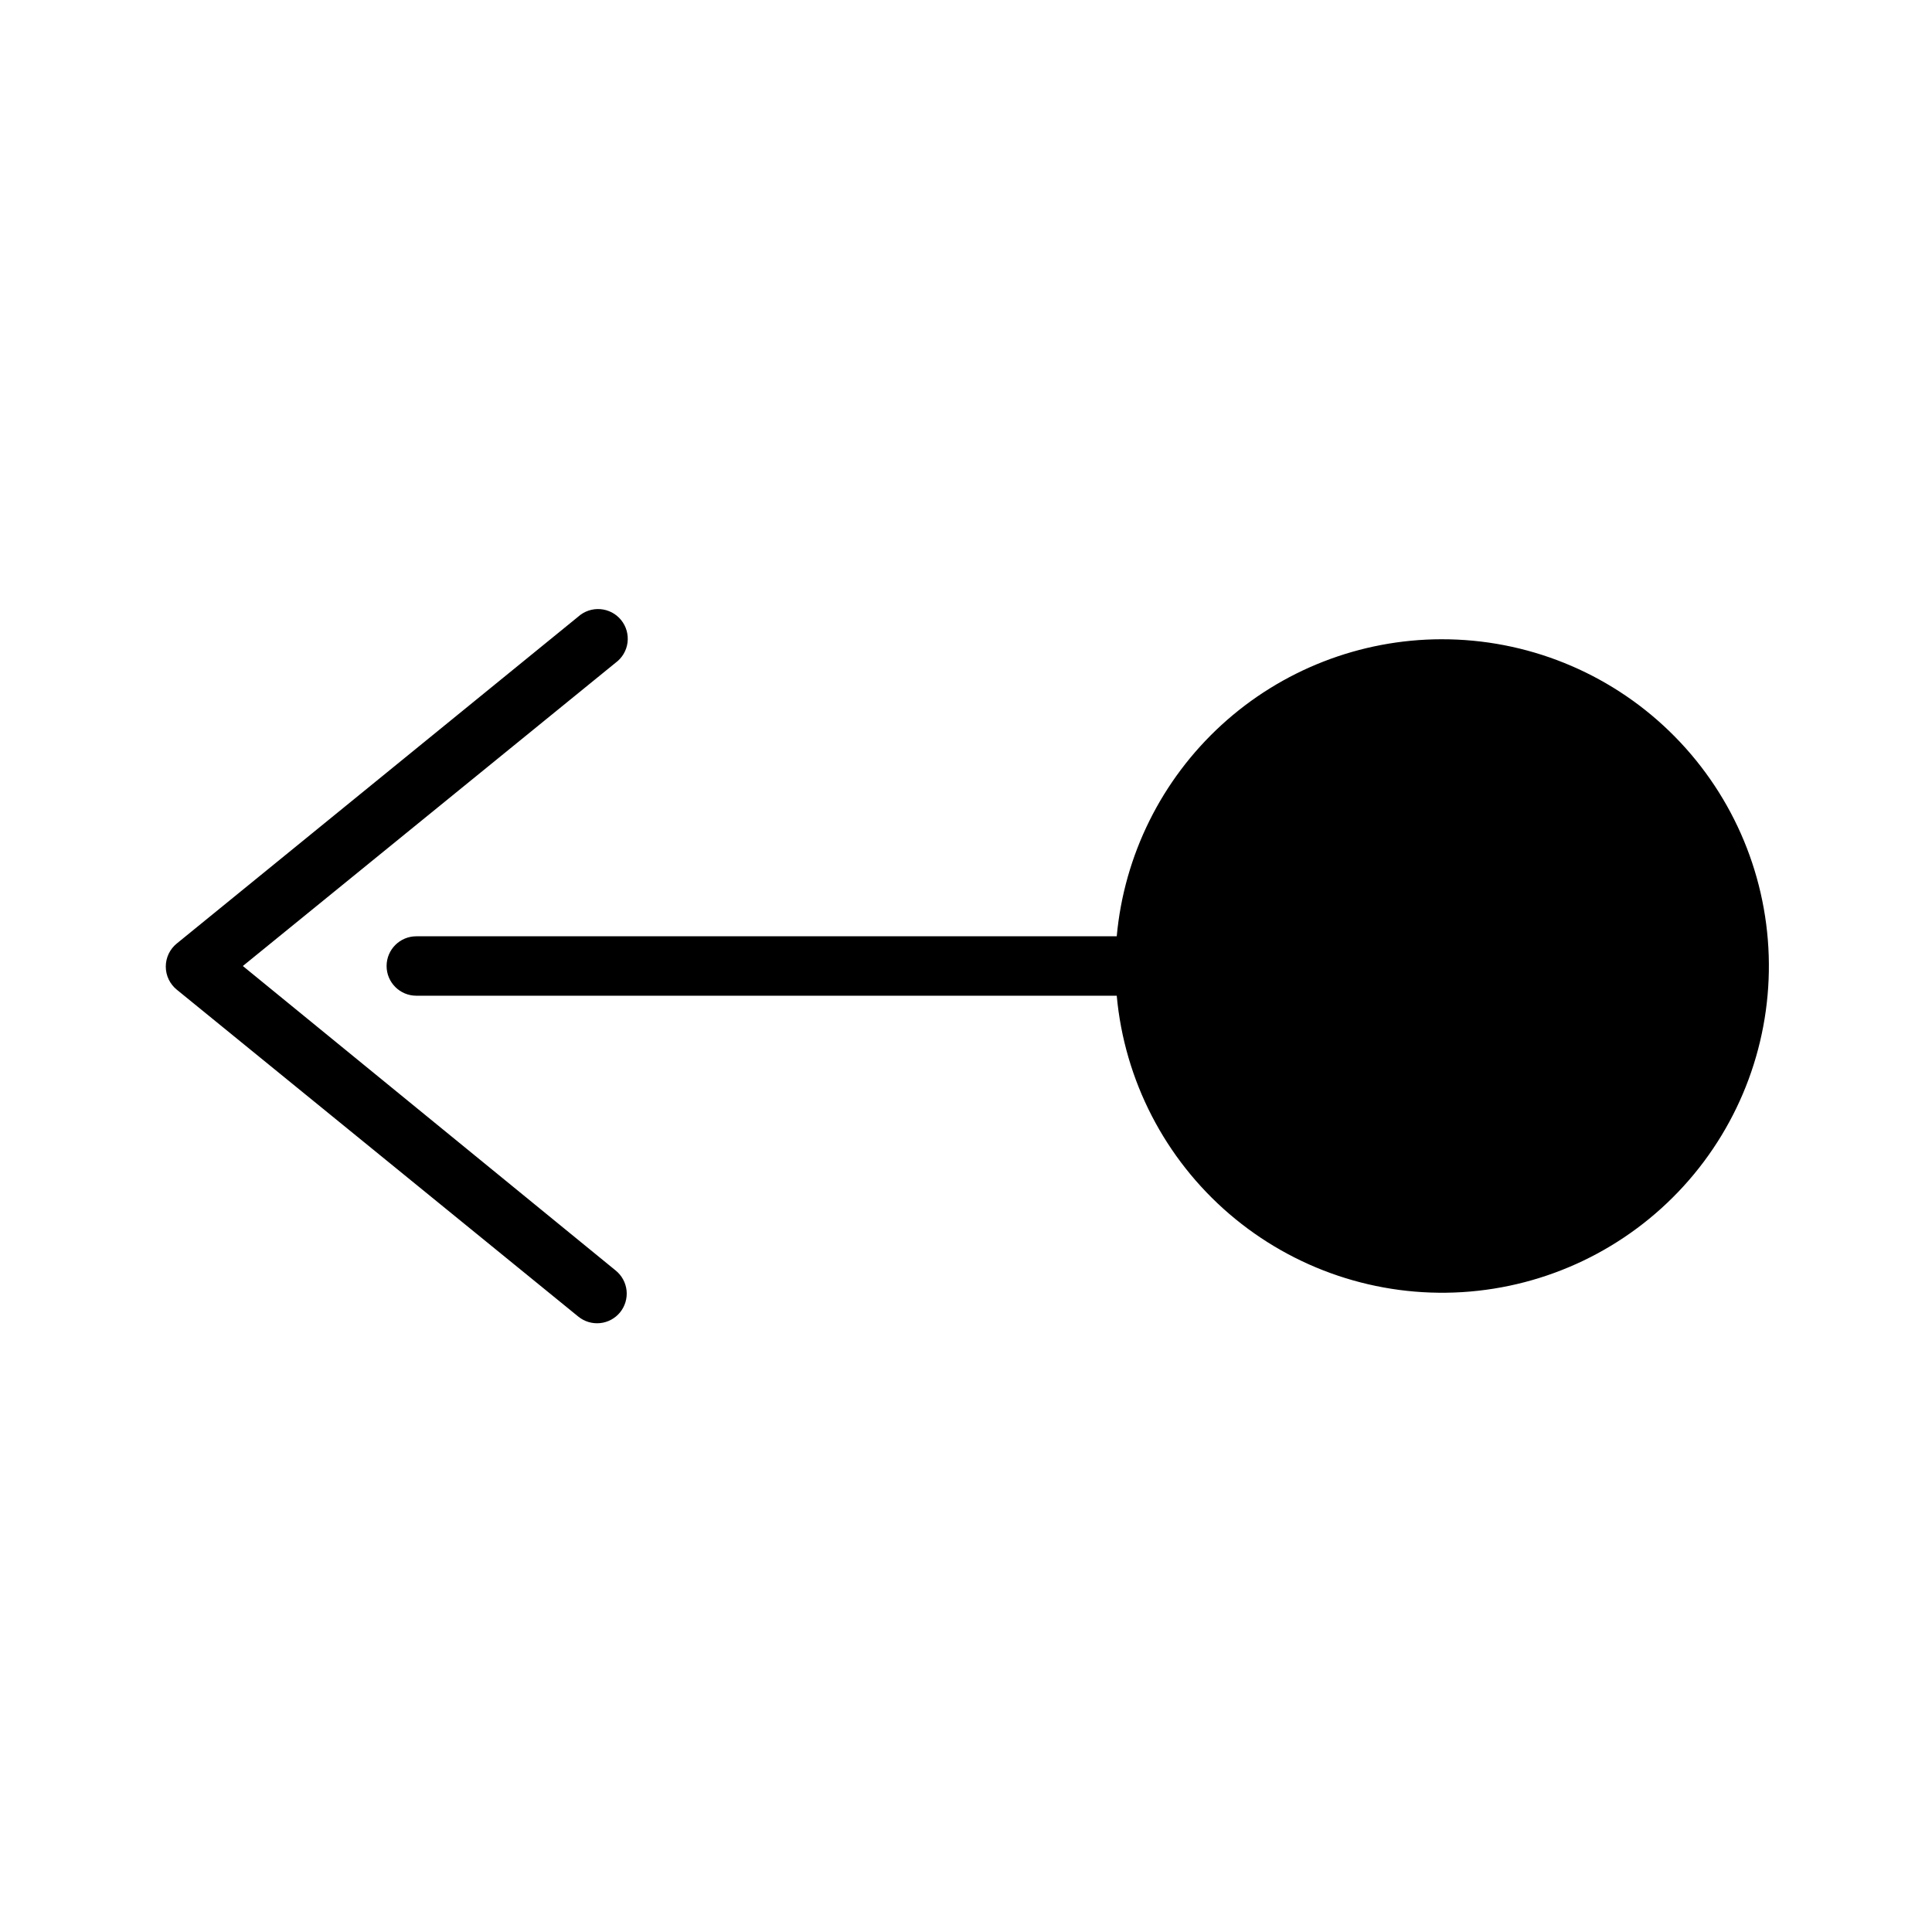 <?xml version="1.0" encoding="UTF-8"?>
<!-- The Best Svg Icon site in the world: iconSvg.co, Visit us! https://iconsvg.co -->
<svg width="800px" height="800px" version="1.1" viewBox="144 144 512 512" xmlns="http://www.w3.org/2000/svg">
 <defs>
  <clipPath id="a">
   <path d="m148.09 187h470.91v464.9h-470.91z"/>
  </clipPath>
 </defs>
 <g clip-path="url(#a)">
  <path d="m-1497.2 525.95c0 22.969-9.121 44.992-25.363 61.23-16.238 16.242-38.262 25.363-61.227 25.363-22.969 0-44.992-9.121-61.23-25.363-16.238-16.238-25.363-38.262-25.363-61.23 0.086-21.539 8.199-42.277 22.758-58.16 14.555-15.879 34.508-25.766 55.961-27.723v-185.78c0-4.348 3.527-7.875 7.875-7.875 2.086 0 4.09 0.832 5.566 2.309 1.477 1.477 2.305 3.477 2.305 5.566v185.54c21.492 1.961 41.48 11.879 56.043 27.809 14.562 15.934 22.648 36.727 22.676 58.309zm6.297-228.29-86.594-106.35 0.004 0.004c-1.566-1.742-3.801-2.734-6.141-2.734s-4.574 0.992-6.141 2.734l-86.594 106.35c-1.328 1.613-1.961 3.695-1.754 5.777 0.207 2.082 1.234 3.996 2.859 5.32 1.625 1.32 3.711 1.938 5.793 1.719 2.082-0.223 3.992-1.266 5.305-2.898l80.375-99.348 80.375 98.793-0.004 0.004c1.5 1.848 3.758 2.918 6.141 2.91 1.805 0.008 3.555-0.602 4.961-1.73 1.621-1.324 2.648-3.238 2.856-5.32s-0.426-4.164-1.754-5.781zm560.8 62.977v185.07c0 2.086 0.828 4.09 2.305 5.566 1.477 1.477 3.481 2.305 5.566 2.305 2.09 0 4.09-0.828 5.566-2.305 1.477-1.477 2.305-3.481 2.305-5.566v-185.62c21.426-2.031 41.324-11.973 55.82-27.879 14.492-15.906 22.547-36.641 22.586-58.16 0-22.965-9.121-44.992-25.363-61.23-16.238-16.238-38.262-25.363-61.227-25.363-22.969 0-44.992 9.125-61.23 25.363-16.238 16.238-25.363 38.266-25.363 61.23 0.047 21.57 8.145 42.344 22.703 58.258 14.562 15.914 34.535 25.82 56.016 27.781zm99.344 131.62c-1.625-1.32-3.711-1.938-5.793-1.715-2.086 0.219-3.992 1.262-5.305 2.894l-80.688 98.246-80.375-98.797c-1.312-1.633-3.223-2.676-5.305-2.894-2.082-0.223-4.168 0.395-5.793 1.715-1.625 1.324-2.652 3.238-2.859 5.32-0.207 2.082 0.426 4.164 1.754 5.781l86.594 106.35v-0.004c1.5 1.852 3.758 2.922 6.141 2.914 2.383 0.008 4.641-1.062 6.141-2.914l86.594-106.35-0.004 0.004c1.297-1.656 1.875-3.762 1.609-5.848-0.266-2.086-1.355-3.977-3.023-5.254zm723.05-92.258c0-2.09-0.828-4.09-2.305-5.566-1.477-1.477-3.481-2.309-5.566-2.309h-185.62c-1.961-21.48-11.867-41.453-27.781-56.016-15.914-14.559-36.688-22.656-58.258-22.703-22.965 0-44.992 9.125-61.23 25.363-16.238 16.238-25.363 38.262-25.363 61.23 0 22.965 9.125 44.988 25.363 61.227 16.238 16.242 38.266 25.363 61.23 25.363 21.57-0.047 42.344-8.145 58.258-22.703 15.914-14.559 25.82-34.535 27.781-56.016h185.62c2.086 0 4.09-0.828 5.566-2.305 1.477-1.477 2.305-3.481 2.305-5.566zm55.578-6.141-106.35-86.594c-1.617-1.328-3.699-1.961-5.781-1.754-2.082 0.207-3.996 1.234-5.32 2.856-1.32 1.629-1.938 3.715-1.715 5.797 0.219 2.082 1.262 3.992 2.894 5.305l98.797 80.531-98.797 80.371c-1.633 1.312-2.676 3.223-2.894 5.305-0.223 2.082 0.395 4.168 1.715 5.797 1.5 1.848 3.758 2.918 6.141 2.91 1.812-0.012 3.562-0.652 4.961-1.809l106.35-86.594h-0.004c1.852-1.5 2.922-3.758 2.914-6.141-0.039-2.324-1.105-4.516-2.914-5.981zm-1329.3 661.25-63.605-51.719h-0.004c-1.625-1.32-3.711-1.941-5.793-1.719-2.086 0.223-3.992 1.266-5.305 2.898-1.32 1.625-1.941 3.711-1.719 5.793 0.223 2.086 1.266 3.996 2.898 5.305l56.129 45.578-56.129 45.656v0.004c-3.352 2.727-3.879 7.644-1.18 11.02 1.5 1.852 3.758 2.922 6.141 2.914 1.801 0.008 3.551-0.605 4.957-1.73l63.605-51.719c1.852-1.504 2.922-3.762 2.914-6.141 0.031-2.41-1.043-4.703-2.914-6.219zm-387.23 6.141 56.129-45.578-0.004-0.004c1.633-1.309 2.676-3.219 2.898-5.305 0.223-2.082-0.395-4.168-1.715-5.793-1.312-1.633-3.223-2.676-5.305-2.898-2.086-0.223-4.172 0.398-5.797 1.719l-63.605 51.719c-1.852 1.5-2.922 3.758-2.914 6.141-0.008 2.379 1.062 4.637 2.914 6.141l63.605 51.719c1.406 1.125 3.156 1.738 4.961 1.73 2.383 0.008 4.637-1.062 6.141-2.914 2.695-3.375 2.168-8.293-1.184-11.02zm139.34-128.79 45.578-56.207 45.578 56.129v-0.004c1.5 1.852 3.758 2.922 6.141 2.914 1.801 0.008 3.551-0.605 4.957-1.734 1.633-1.309 2.676-3.219 2.898-5.301 0.223-2.086-0.395-4.172-1.715-5.797l-51.719-63.605c-1.496-1.863-3.754-2.945-6.141-2.945-2.391 0-4.648 1.082-6.141 2.945l-51.719 63.605c-1.32 1.625-1.941 3.711-1.719 5.797 0.223 2.082 1.266 3.992 2.898 5.301 1.625 1.324 3.711 1.941 5.793 1.719 2.086-0.223 3.996-1.266 5.305-2.898zm45.578 299.14v-0.004c2.086 0 4.09-0.828 5.566-2.305 1.477-1.477 2.305-3.477 2.305-5.566v-108.4c11.648-1.754 22.43-7.195 30.762-15.523 8.332-8.332 13.773-19.113 15.523-30.762h108.24c2.086 0 4.09-0.832 5.566-2.309 1.477-1.473 2.305-3.477 2.305-5.566 0-2.086-0.828-4.09-2.305-5.566-1.477-1.473-3.481-2.305-5.566-2.305h-108.24c-1.75-11.648-7.191-22.43-15.523-30.762-8.332-8.328-19.113-13.77-30.762-15.523v-108.24c0-2.086-0.828-4.09-2.305-5.566-1.477-1.477-3.481-2.305-5.566-2.305-4.348 0-7.875 3.523-7.875 7.871v108.24c-11.648 1.754-22.43 7.195-30.762 15.523-8.328 8.332-13.77 19.113-15.523 30.762h-108.24c-4.348 0-7.871 3.523-7.871 7.871 0 2.09 0.828 4.094 2.305 5.566 1.477 1.477 3.481 2.309 5.566 2.309h108.24c1.754 11.648 7.195 22.43 15.523 30.762 8.332 8.328 19.113 13.77 30.762 15.523v108.24c0 2.086 0.832 4.09 2.309 5.566 1.477 1.477 3.477 2.305 5.566 2.305zm45.578-41.484-45.578 56.129-45.578-56.129-0.004-0.004c-1.309-1.633-3.219-2.676-5.305-2.898-2.082-0.223-4.168 0.398-5.793 1.719-1.633 1.312-2.676 3.219-2.898 5.305-0.223 2.082 0.398 4.168 1.719 5.793l51.719 63.605c1.5 1.852 3.758 2.922 6.141 2.914 2.379 0.008 4.637-1.062 6.141-2.914l51.719-63.605c1.32-1.625 1.938-3.711 1.715-5.793-0.223-2.086-1.266-3.992-2.898-5.305-1.605-1.34-3.68-1.984-5.762-1.793-2.082 0.191-4 1.207-5.336 2.816zm612.21-11.652 3.465 4.25 3.465-4.25h-0.004c-1.082 0.523-2.262 0.82-3.461 0.863-1.215-0.094-2.394-0.441-3.465-1.023zm6.926-234.11-3.465-4.25-3.465 4.25 0.004-0.004c1.051-0.645 2.234-1.047 3.465-1.18 1.215 0.086 2.394 0.434 3.461 1.023zm-120.52 113.59-4.25 3.465 4.25 3.465v-0.004c-0.613-1.113-0.961-2.352-1.023-3.621 0.094-1.215 0.441-2.394 1.023-3.465zm117.06-20.312c-6.234 0.102-12.18 2.621-16.59 7.027-4.406 4.41-6.926 10.355-7.027 16.59 0 6.262 2.488 12.27 6.918 16.699 4.426 4.426 10.434 6.914 16.699 6.914 6.262 0 12.27-2.488 16.699-6.914 4.426-4.43 6.914-10.438 6.914-16.699-0.102-6.234-2.621-12.18-7.027-16.59-4.406-4.406-10.355-6.926-16.586-7.027zm118.08 23.617h-0.004c-0.035 1.203-0.328 2.383-0.863 3.461l4.25-3.465-4.25-3.465v0.004c0.523 1.082 0.82 2.262 0.863 3.465zm87.379 0h-0.004c-0.062 54.457-21.734 106.66-60.254 145.16-38.523 38.492-90.746 60.125-145.2 60.145-54.434-0.062-106.61-21.711-145.1-60.199-38.488-38.488-60.141-90.672-60.203-145.1 0.062-54.434 21.715-106.61 60.203-145.1 38.488-38.488 90.668-60.141 145.1-60.203 54.43 0.062 106.61 21.715 145.1 60.203 38.488 38.488 60.137 90.668 60.199 145.1zm-63.684 0h-0.004c0.008-2.383-1.062-4.641-2.914-6.141l-43.059-35.031c-1.625-1.32-3.711-1.938-5.797-1.719-2.082 0.223-3.992 1.266-5.301 2.898-2.719 3.356-2.227 8.27 1.102 11.023l26.449 21.492v-0.004c-0.68-0.082-1.367-0.082-2.047 0h-70.848c-1.559-7.641-5.328-14.656-10.844-20.172s-12.531-9.285-20.172-10.844v-70.848c-0.047-0.695-0.18-1.383-0.395-2.047l21.492 26.449c1.48 1.828 3.707 2.898 6.059 2.914 1.812-0.016 3.566-0.656 4.961-1.812 3.352-2.727 3.879-7.644 1.18-11.02l-35.031-43.141c-1.492-1.859-3.75-2.945-6.137-2.945-2.391 0-4.648 1.086-6.141 2.945l-35.031 43.141c-2.699 3.375-2.172 8.293 1.18 11.02 3.356 2.719 8.27 2.227 11.02-1.102l21.492-26.449c-0.215 0.664-0.348 1.352-0.395 2.047v70.848c-7.641 1.559-14.656 5.328-20.172 10.844s-9.285 12.531-10.844 20.172h-70.848c-0.68-0.082-1.367-0.082-2.047 0l26.449-21.492v0.004c3.328-2.754 3.82-7.668 1.102-11.023-1.309-1.633-3.219-2.676-5.301-2.898-2.086-0.219-4.172 0.398-5.797 1.719l-43.059 35.031c-1.852 1.5-2.922 3.758-2.914 6.141-0.008 2.379 1.062 4.637 2.914 6.141l43.059 35.031v-0.004c1.426 1.148 3.207 1.758 5.039 1.734 2.352-0.016 4.578-1.086 6.059-2.914 2.719-3.356 2.227-8.27-1.102-11.02l-26.449-21.492c0.68 0.082 1.367 0.082 2.047 0h70.848c1.559 7.644 5.328 14.656 10.844 20.172 5.516 5.516 12.531 9.285 20.172 10.844v70.848c0.047 0.695 0.18 1.383 0.395 2.047l-21.492-26.449c-2.75-3.328-7.664-3.816-11.02-1.102-3.352 2.727-3.879 7.644-1.18 11.02l35.031 43.141c1.5 1.848 3.758 2.918 6.141 2.91 2.379 0.008 4.637-1.062 6.137-2.91l35.031-43.141c2.699-3.375 2.172-8.293-1.18-11.02-3.356-2.715-8.27-2.227-11.02 1.102l-21.492 26.449c0-0.395-0.023-0.789-0.078-1.18v-70.848c7.641-1.559 14.656-5.328 20.172-10.844s9.285-12.531 10.844-20.172h70.848c0.68 0.082 1.367 0.082 2.047 0l-26.449 21.492v-0.004c-3.328 2.75-3.82 7.668-1.102 11.023 1.48 1.828 3.707 2.894 6.059 2.91 1.832 0.027 3.613-0.586 5.039-1.73l43.059-35.031h0.004c2.254-1.594 3.508-4.25 3.305-7.004zm1306.7-747.84c-21.566 0.047-42.344 8.145-58.258 22.703-15.914 14.562-25.82 34.535-27.781 56.016h-185.62c-4.348 0-7.875 3.527-7.875 7.875s3.527 7.871 7.875 7.871h185.62c2.047 22.43 12.754 43.176 29.844 57.844 17.094 14.664 39.227 22.094 61.707 20.711 22.477-1.383 43.535-11.469 58.699-28.117 15.168-16.652 23.25-38.555 22.531-61.066-0.715-22.512-10.176-43.855-26.371-59.508-16.191-15.652-37.848-24.379-60.371-24.328zm-317.63 86.594 98.793-80.375c1.738-1.273 2.879-3.207 3.152-5.344 0.273-2.141-0.34-4.297-1.699-5.969s-3.348-2.715-5.496-2.883c-2.148-0.168-4.273 0.551-5.875 1.992l-106.35 86.594c-1.863 1.496-2.945 3.754-2.945 6.141s1.082 4.644 2.945 6.141l106.35 86.594v-0.004c1.613 1.332 3.695 1.961 5.777 1.754 2.082-0.203 3.996-1.234 5.32-2.856 1.32-1.625 1.938-3.711 1.719-5.793-0.223-2.086-1.266-3.992-2.898-5.305zm-1841 1184.9 48.965-60.223 48.965 60.223h-0.004c1.504 1.852 3.758 2.922 6.141 2.914 1.805 0.008 3.555-0.605 4.961-1.73 1.633-1.312 2.676-3.223 2.898-5.305 0.219-2.086-0.398-4.172-1.719-5.797l-55.105-67.777h0.004c-1.496-1.863-3.754-2.945-6.141-2.945-2.391 0-4.648 1.082-6.141 2.945l-55.105 67.777c-1.32 1.625-1.938 3.711-1.715 5.797 0.219 2.082 1.262 3.992 2.894 5.305 1.629 1.32 3.715 1.938 5.797 1.715 2.082-0.223 3.992-1.266 5.305-2.898zm48.965 318.66c2.086 0 4.09-0.828 5.566-2.305 1.477-1.477 2.305-3.481 2.305-5.566v-115.72c13.836-1.902 26.516-8.742 35.703-19.258 9.188-10.52 14.262-24.008 14.285-37.973-0.023-13.965-5.098-27.453-14.285-37.969-9.188-10.52-21.867-17.359-35.703-19.262v-116.19c0-2.086-0.828-4.09-2.305-5.566-1.477-1.477-3.481-2.305-5.566-2.305-4.348 0-7.875 3.523-7.875 7.871v115.72c-13.836 1.902-26.516 8.742-35.703 19.262-9.188 10.516-14.262 24.004-14.281 37.969 0.02 13.965 5.094 27.453 14.281 37.973 9.188 10.516 21.867 17.359 35.703 19.258v116.19c0 2.086 0.832 4.09 2.309 5.566 1.477 1.477 3.477 2.305 5.566 2.305zm48.965-43.297-48.965 60.223-48.965-60.223c-1.312-1.633-3.223-2.676-5.305-2.898-2.082-0.219-4.168 0.398-5.797 1.719-1.633 1.312-2.676 3.223-2.894 5.305-0.223 2.082 0.395 4.168 1.715 5.793l55.105 67.777v0.004c1.5 1.848 3.758 2.918 6.141 2.91 2.379 0.008 4.637-1.062 6.141-2.91l55.105-67.777-0.004-0.004c1.32-1.625 1.938-3.711 1.719-5.793-0.223-2.082-1.266-3.992-2.898-5.305-1.586-1.355-3.648-2.027-5.731-1.867-2.082 0.164-4.012 1.145-5.371 2.734zm2115.8-799.01c0-2.09-0.828-4.09-2.305-5.566-1.477-1.477-3.481-2.309-5.566-2.309h-115.96c-2.582-18.57-14.02-34.738-30.672-43.355-16.656-8.617-36.457-8.617-53.109 0-16.656 8.617-28.094 24.785-30.676 43.355h-115.96c-4.348 0-7.871 3.527-7.871 7.875s3.523 7.871 7.871 7.871h115.72c2.586 18.574 14.023 34.738 30.676 43.355 16.656 8.617 36.457 8.617 53.109 0 16.656-8.617 28.094-24.781 30.676-43.355h116.19c2.086 0 4.09-0.828 5.566-2.305 1.477-1.477 2.305-3.481 2.305-5.566zm34.402-6.141-67.777-55.105h-0.004c-1.625-1.316-3.711-1.93-5.793-1.707-2.082 0.219-3.988 1.258-5.305 2.887-2.738 3.391-2.211 8.363 1.18 11.102l59.984 48.965-60.223 48.965 0.004-0.004c-3.391 2.742-3.922 7.711-1.18 11.102 2.738 3.391 7.707 3.918 11.098 1.18l67.777-55.105v0.004c1.863-1.496 2.945-3.754 2.945-6.141 0-2.391-1.082-4.648-2.945-6.141zm-413.2 6.141 60.223-48.965h-0.004c3.394-2.738 3.922-7.711 1.184-11.102s-7.711-3.918-11.102-1.18l-67.777 55.105c-1.863 1.492-2.945 3.75-2.945 6.141 0 2.387 1.082 4.644 2.945 6.141l67.777 55.105v-0.004c1.406 1.129 3.156 1.738 4.961 1.734 3.348 0.012 6.336-2.094 7.453-5.246 1.117-3.156 0.117-6.672-2.496-8.77zm-558.91 41.094v-0.004c1.406 1.129 3.156 1.738 4.961 1.734 2.352-0.016 4.578-1.086 6.059-2.914 2.719-3.356 2.227-8.27-1.102-11.02l-26.449-21.492c0.68 0.082 1.367 0.082 2.047 0h70.848c1.5 7.734 5.262 14.852 10.812 20.441 5.551 5.594 12.637 9.41 20.359 10.969v70.848c-0.082 0.68-0.082 1.367 0 2.047l-21.492-26.449h0.004c-2.75-3.328-7.668-3.82-11.023-1.102-1.633 1.309-2.676 3.219-2.894 5.301-0.223 2.086 0.395 4.172 1.715 5.797l35.031 43.059c1.484 2.141 3.93 3.406 6.535 3.387 2.379 0.008 4.637-1.062 6.141-2.914l35.031-43.059h-0.004c1.32-1.625 1.941-3.711 1.719-5.797-0.223-2.082-1.266-3.992-2.898-5.305-3.356-2.715-8.27-2.223-11.02 1.105l-21.098 26.289c0.082-0.68 0.082-1.363 0-2.047v-70.848c7.672-1.574 14.711-5.379 20.23-10.938 5.516-5.562 9.27-12.629 10.785-20.312h70.848c0.68 0.082 1.367 0.082 2.047 0l-26.449 21.492v-0.004c-3.328 2.754-3.82 7.668-1.102 11.023 1.48 1.828 3.707 2.894 6.059 2.91 1.805 0.008 3.555-0.602 4.961-1.73l43.141-35.031c2.109-1.5 3.344-3.945 3.305-6.531 0.008-2.383-1.062-4.641-2.914-6.141l-43.141-35.031h0.004c-3.375-2.699-8.293-2.172-11.023 1.18-2.715 3.356-2.223 8.27 1.105 11.023l26.449 21.492v-0.004c-0.641-0.207-1.301-0.34-1.969-0.395h-70.848c-1.543-7.727-5.367-14.812-10.98-20.344-5.613-5.531-12.758-9.246-20.508-10.672v-70.848c0.074-0.68 0.074-1.367 0-2.047l21.492 26.449h-0.004c1.484 1.832 3.707 2.898 6.062 2.914 1.812-0.016 3.566-0.652 4.961-1.809 3.352-2.731 3.879-7.648 1.18-11.023l-35.031-43.141v0.004c-1.492-1.863-3.75-2.945-6.141-2.945-2.387 0-4.644 1.082-6.141 2.945l-35.031 43.141 0.004-0.004c-2.699 3.375-2.172 8.293 1.18 11.023 3.356 2.715 8.27 2.223 11.02-1.105l21.492-26.449c-0.074 0.68-0.074 1.367 0 2.047v70.848c-7.809 1.367-15.02 5.059-20.695 10.594s-9.547 12.652-11.109 20.422h-70.848c-0.695 0.051-1.383 0.18-2.047 0.395l26.449-21.492v0.004c3.328-2.754 3.82-7.668 1.105-11.023-2.731-3.352-7.648-3.879-11.023-1.18l-43.141 35.031h0.004c-2 1.418-3.223 3.688-3.309 6.141-0.008 2.379 1.062 4.637 2.914 6.141zm270.09-215.61v349.05l-349.2-0.008v-349.04zm-15.742 15.742-317.72-0.004v317.56h317.56zm-820.19 861.51c2.086 0 4.09-0.828 5.566-2.305 1.477-1.477 2.305-3.481 2.305-5.566v-200.66c0-2.086-0.828-4.09-2.305-5.566-1.477-1.477-3.481-2.305-5.566-2.305-4.348 0-7.875 3.523-7.875 7.871v200.66c0 2.086 0.832 4.09 2.309 5.566 1.477 1.477 3.477 2.305 5.566 2.305zm-6.375 57.625-0.004-0.004c1.488 2.035 3.859 3.234 6.379 3.231 2.519 0.004 4.887-1.195 6.375-3.231l81.316-110.21c1.246-1.68 1.77-3.785 1.461-5.852-0.309-2.07-1.43-3.93-3.113-5.168-1.68-1.246-3.785-1.77-5.852-1.461-2.07 0.312-3.926 1.43-5.168 3.113l-75.02 101.63-75.02-101.94-0.004-0.004c-1.238-1.68-3.098-2.801-5.164-3.109-2.07-0.312-4.176 0.215-5.856 1.457-1.684 1.242-2.801 3.102-3.113 5.168-0.309 2.066 0.215 4.172 1.461 5.856zm171.69 26.84h-330.62c-4.348 0-7.875 3.527-7.875 7.875 0 2.086 0.832 4.09 2.309 5.566 1.477 1.477 3.477 2.305 5.566 2.305h330.62c2.086 0 4.09-0.828 5.566-2.305 1.477-1.477 2.305-3.481 2.305-5.566 0-2.09-0.828-4.09-2.305-5.566-1.477-1.477-3.481-2.309-5.566-2.309zm-92.18 32.906h-145.64c-4.348 0-7.871 3.523-7.871 7.871 0 2.09 0.828 4.09 2.305 5.566 1.477 1.477 3.481 2.309 5.566 2.309h145.63c2.09 0 4.09-0.832 5.566-2.309 1.477-1.477 2.305-3.477 2.305-5.566-0.082-2.086-0.988-4.059-2.523-5.477-1.539-1.414-3.574-2.164-5.66-2.078z"/>
 </g>
</svg>